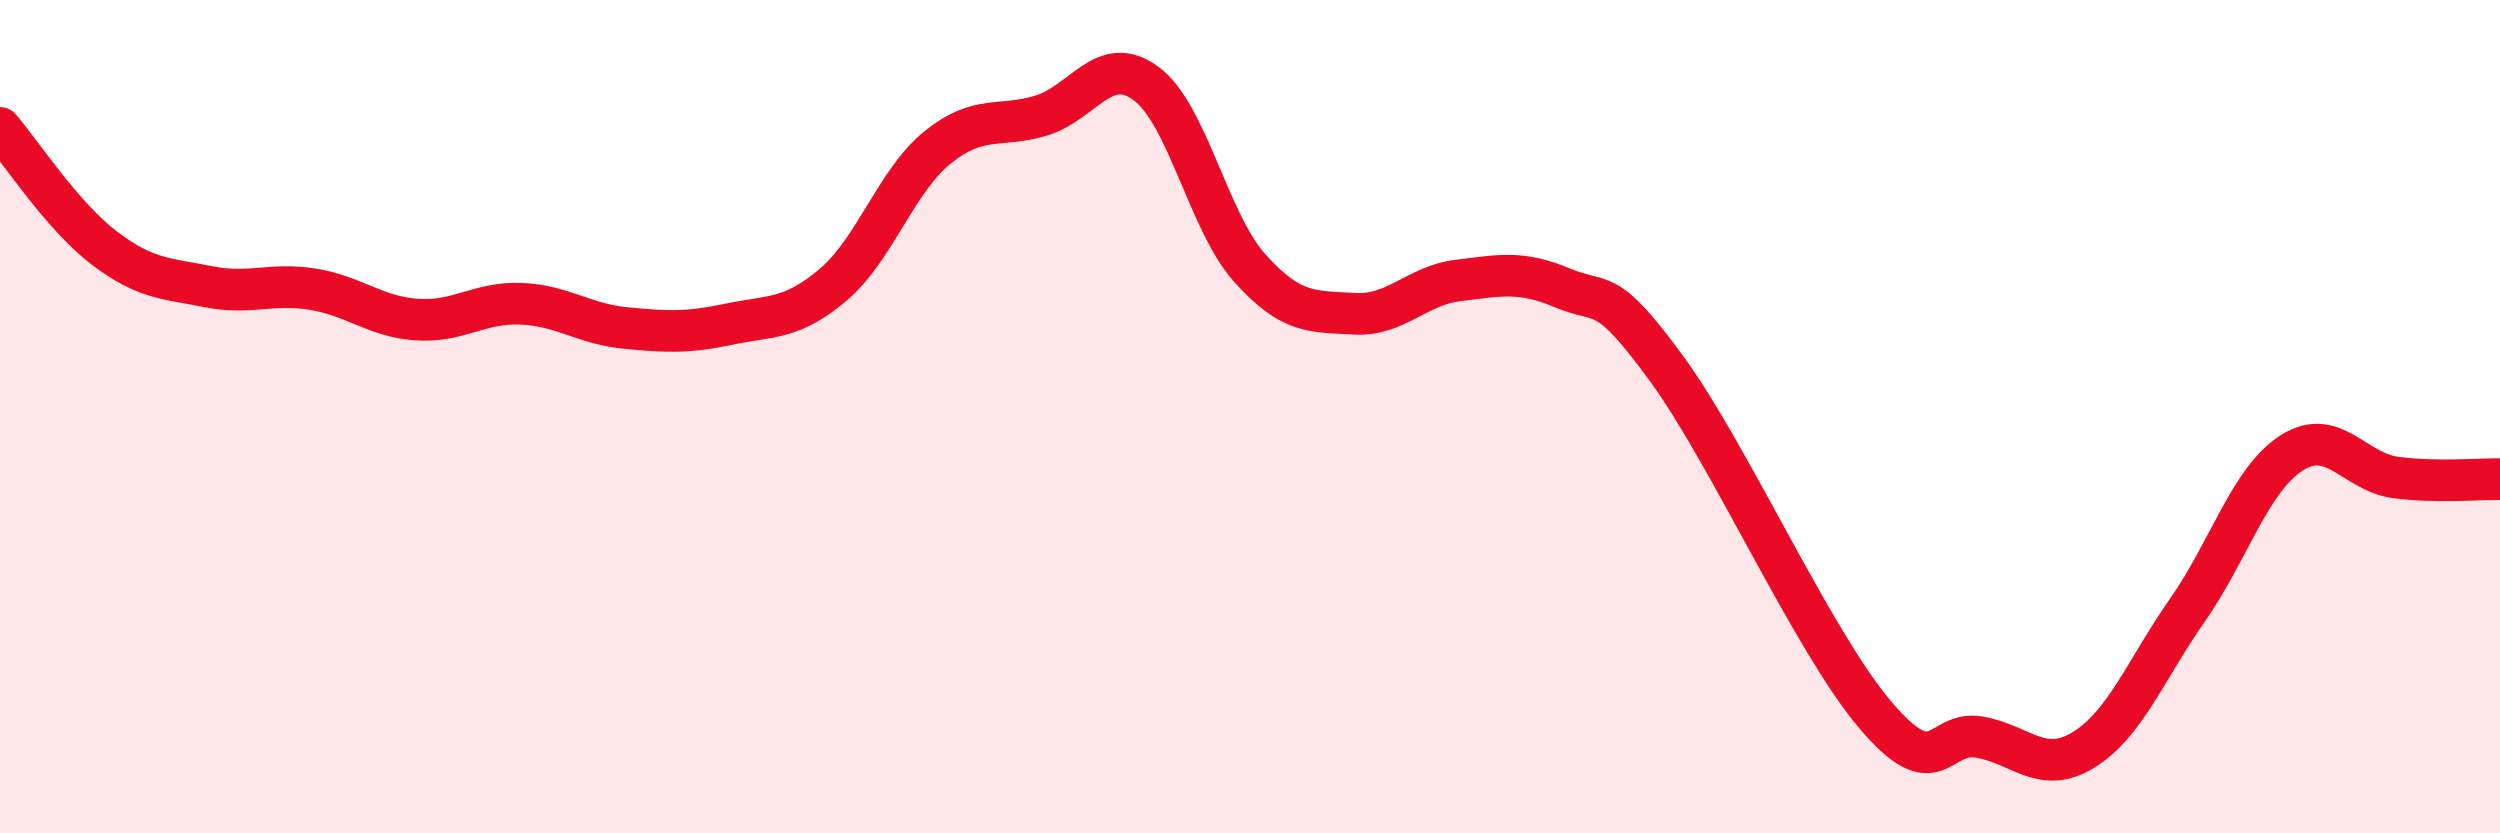 
    <svg width="60" height="20" viewBox="0 0 60 20" xmlns="http://www.w3.org/2000/svg">
      <path
        d="M 0,3.07 C 0.5,3.65 1.5,5.19 2.5,5.95 C 3.5,6.71 4,6.68 5,6.88 C 6,7.08 6.5,6.78 7.5,6.94 C 8.5,7.1 9,7.6 10,7.67 C 11,7.74 11.5,7.25 12.5,7.29 C 13.5,7.33 14,7.77 15,7.87 C 16,7.97 16.5,7.99 17.5,7.78 C 18.5,7.57 19,7.68 20,6.83 C 21,5.98 21.5,4.35 22.5,3.54 C 23.5,2.73 24,3.08 25,2.77 C 26,2.46 26.5,1.27 27.5,2 C 28.5,2.73 29,5.33 30,6.44 C 31,7.55 31.5,7.47 32.5,7.53 C 33.5,7.59 34,6.85 35,6.73 C 36,6.61 36.5,6.49 37.5,6.91 C 38.5,7.33 38.5,6.8 40,8.85 C 41.5,10.9 43.5,15.38 45,17.15 C 46.5,18.92 46.5,17.52 47.5,17.69 C 48.5,17.86 49,18.61 50,18 C 51,17.39 51.5,16.07 52.5,14.64 C 53.5,13.21 54,11.51 55,10.87 C 56,10.23 56.5,11.33 57.5,11.46 C 58.5,11.59 59.5,11.49 60,11.5L60 20L0 20Z"
        fill="#EB0A25"
        opacity="0.1"
        stroke-linecap="round"
        stroke-linejoin="round"
      />
      <path
        d="M 0,3.07 C 0.5,3.65 1.5,5.19 2.5,5.95 C 3.5,6.71 4,6.68 5,6.88 C 6,7.08 6.5,6.78 7.5,6.94 C 8.5,7.1 9,7.6 10,7.67 C 11,7.74 11.5,7.25 12.5,7.29 C 13.5,7.33 14,7.77 15,7.87 C 16,7.97 16.5,7.99 17.5,7.78 C 18.5,7.57 19,7.68 20,6.83 C 21,5.98 21.5,4.35 22.5,3.54 C 23.5,2.73 24,3.08 25,2.77 C 26,2.46 26.5,1.27 27.5,2 C 28.5,2.73 29,5.33 30,6.44 C 31,7.55 31.5,7.47 32.5,7.53 C 33.5,7.59 34,6.85 35,6.73 C 36,6.61 36.5,6.49 37.5,6.91 C 38.5,7.33 38.5,6.8 40,8.85 C 41.5,10.9 43.5,15.38 45,17.15 C 46.5,18.92 46.5,17.52 47.5,17.69 C 48.5,17.86 49,18.61 50,18 C 51,17.39 51.5,16.07 52.5,14.64 C 53.5,13.21 54,11.51 55,10.87 C 56,10.23 56.5,11.33 57.5,11.46 C 58.5,11.59 59.5,11.49 60,11.5"
        stroke="#EB0A25"
        stroke-width="1"
        fill="none"
        stroke-linecap="round"
        stroke-linejoin="round"
      />
    </svg>
  